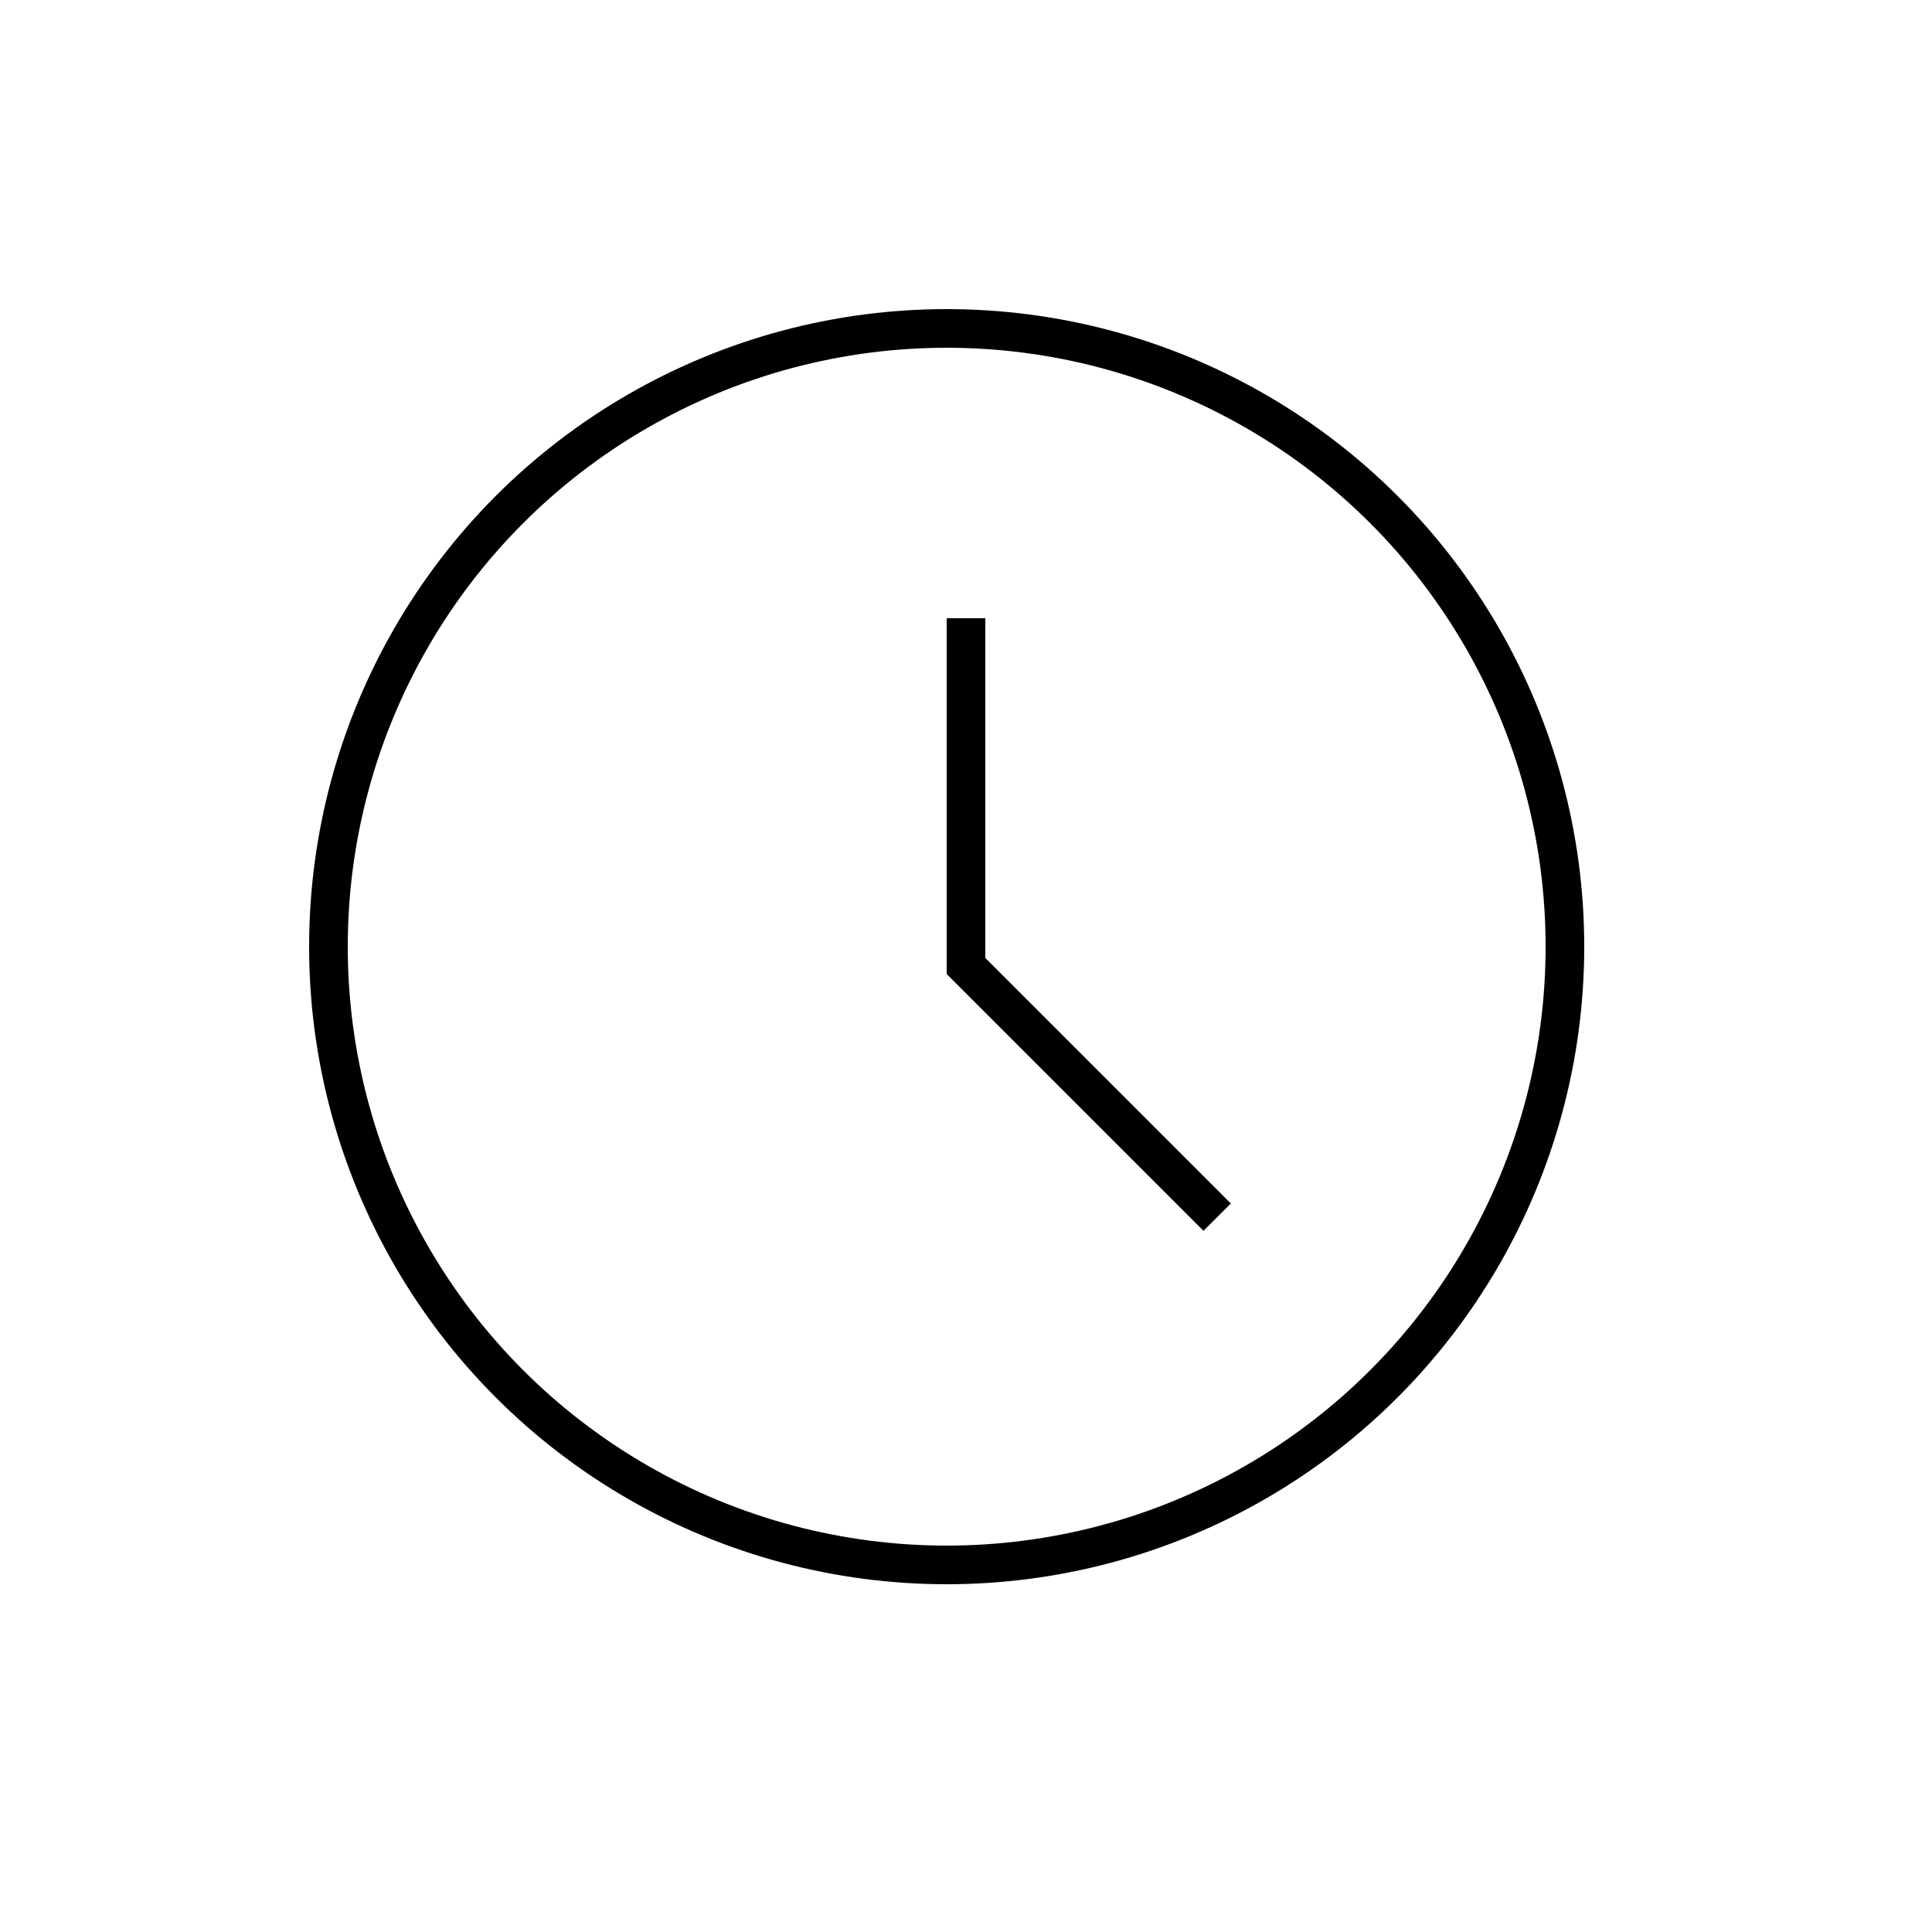 <svg width="50" height="50" viewBox="0 0 50 50" fill="none" xmlns="http://www.w3.org/2000/svg">
<path d="M25 16V25L31.5 31.5" stroke="black"/>
<circle cx="24.5" cy="24.5" r="16" stroke="black"/>
</svg>
